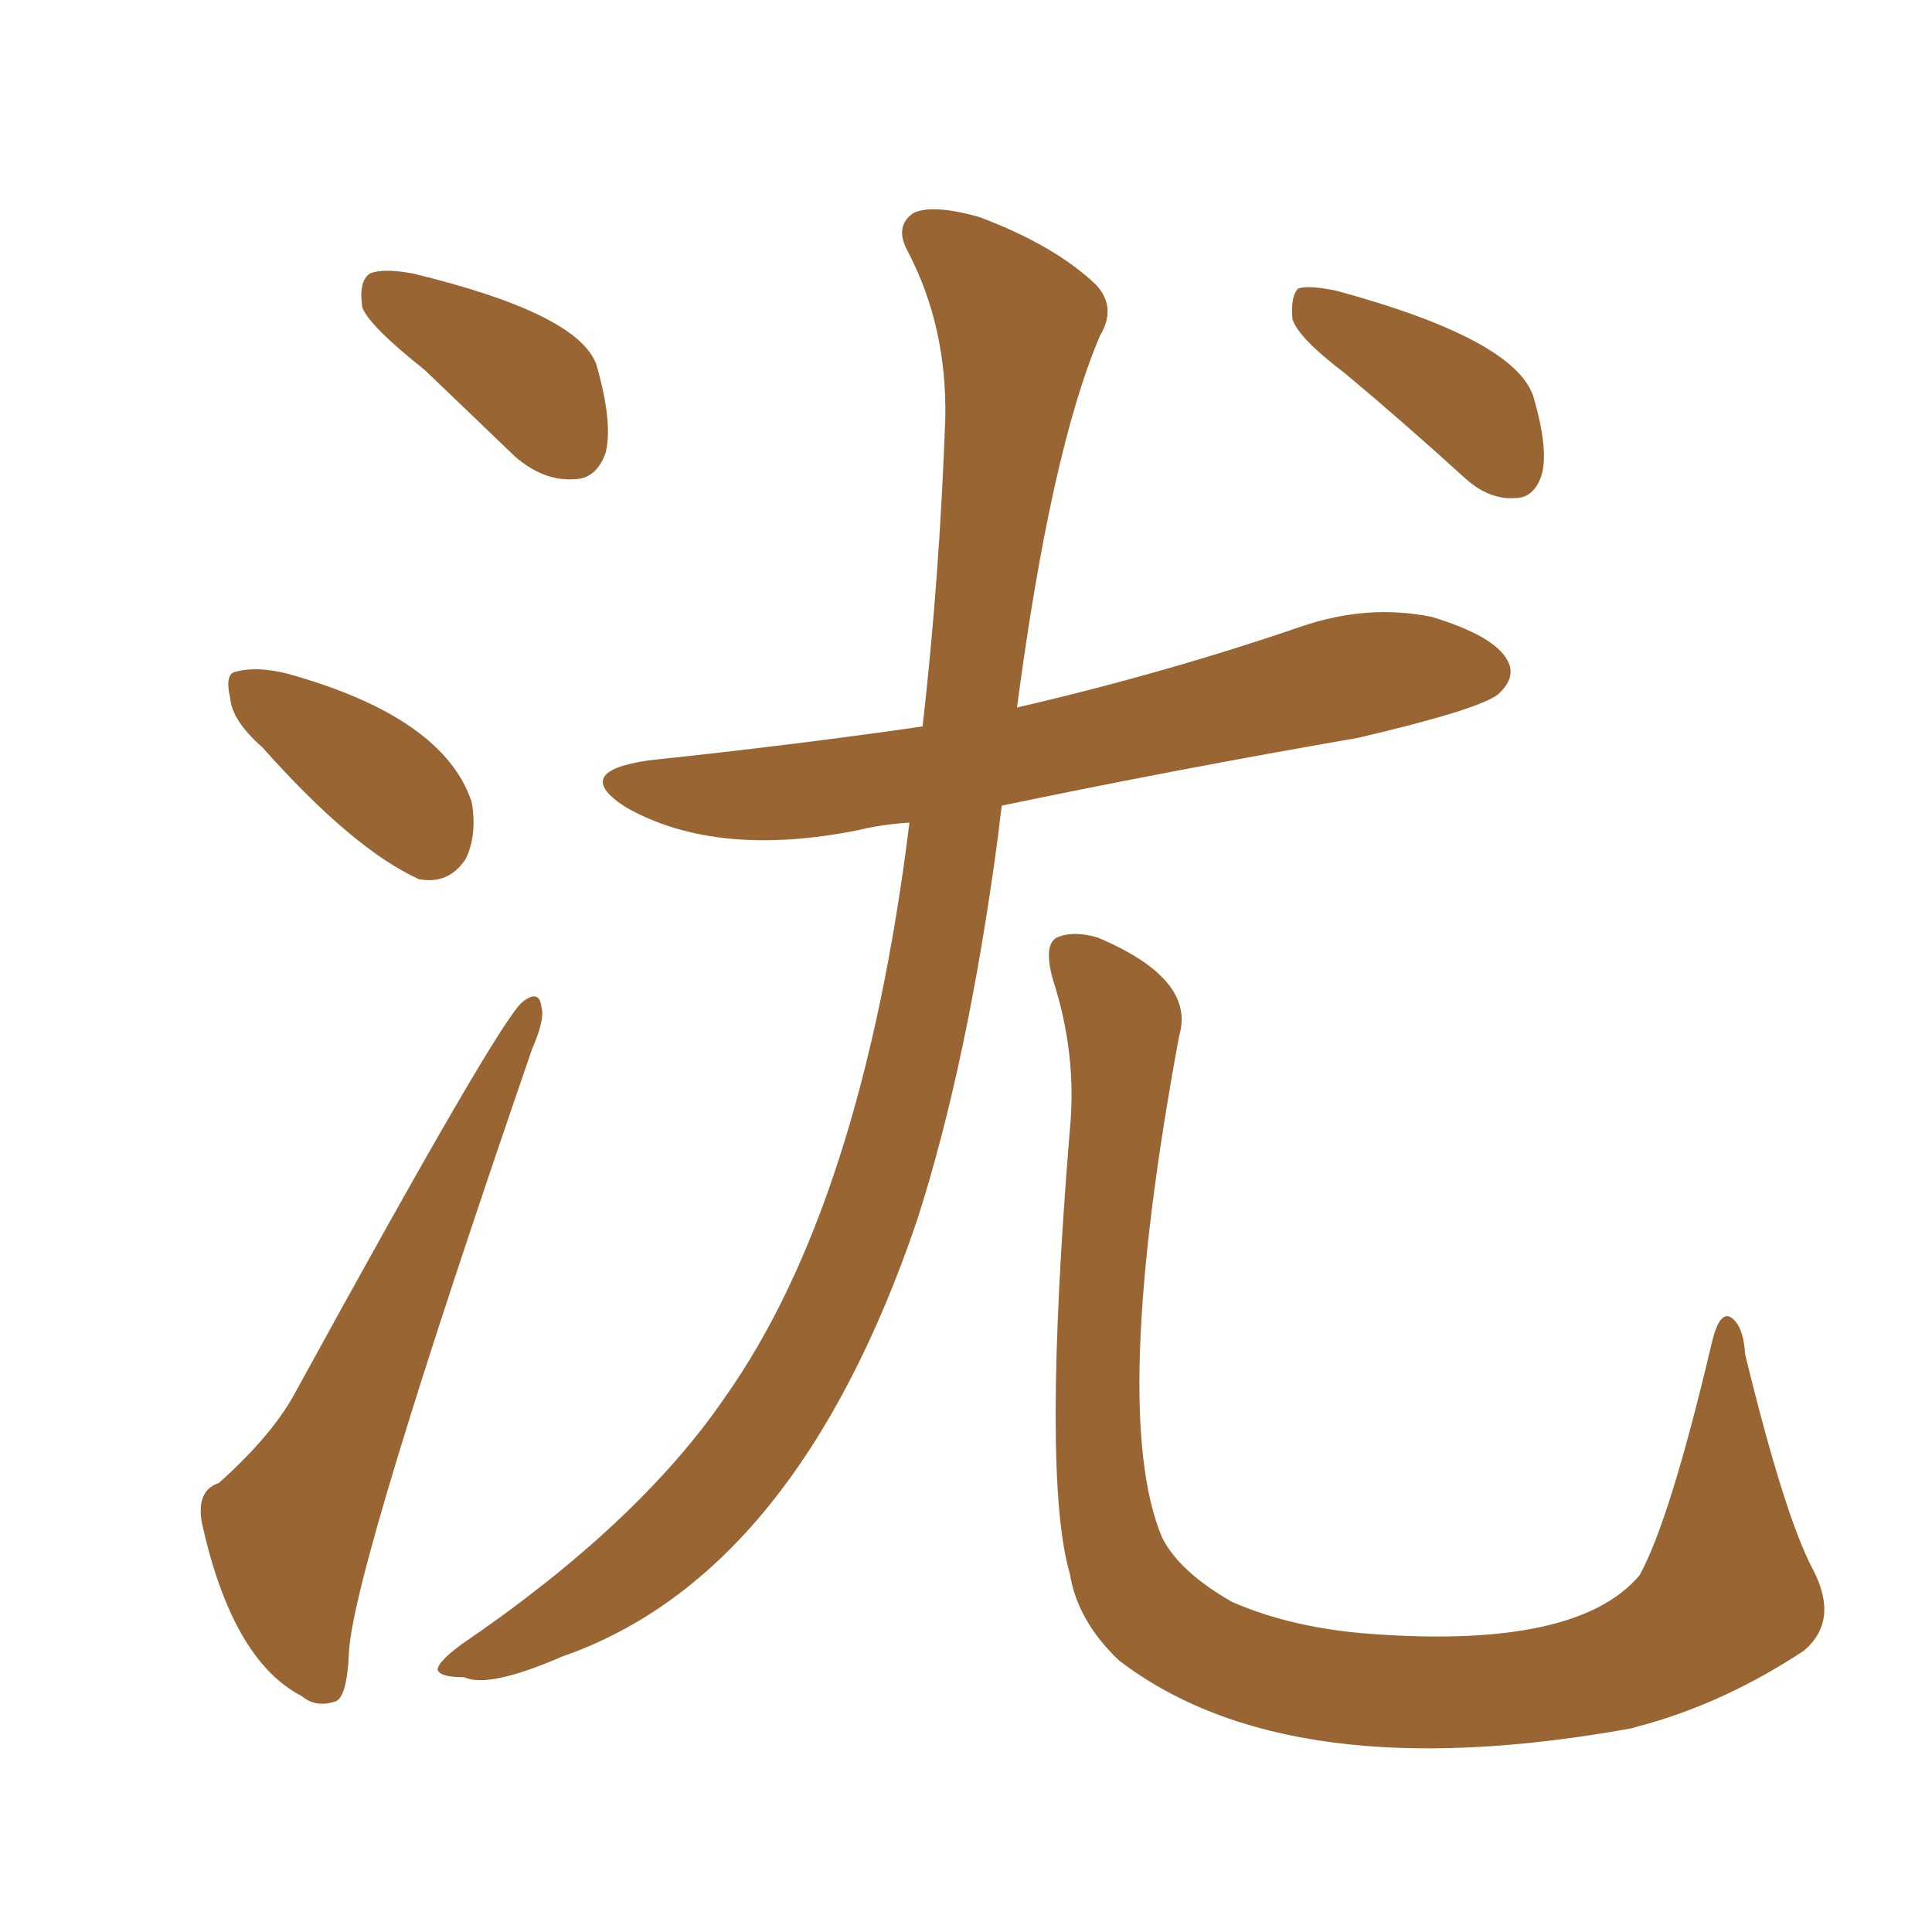 <svg xmlns="http://www.w3.org/2000/svg" xmlns:xlink="http://www.w3.org/1999/xlink" width="150" height="150"><path fill="#996633" padding="10" d="M32.96 28.71L32.96 28.71Q28.71 25.34 28.13 23.88L28.13 23.88Q27.83 21.83 28.71 21.24L28.71 21.24Q29.74 20.80 32.08 21.24L32.08 21.24Q44.82 24.32 46.29 28.27L46.29 28.27Q47.61 32.81 47.02 35.16L47.02 35.16Q46.29 37.21 44.53 37.21L44.53 37.21Q42.19 37.35 39.99 35.45L39.99 35.45Q36.18 31.79 32.96 28.71ZM20.36 58.01L20.36 58.01Q18.02 55.96 17.87 54.20L17.87 54.20Q17.43 52.29 18.31 52.15L18.31 52.15Q19.92 51.71 22.27 52.29L22.27 52.29Q34.42 55.66 36.62 62.26L36.62 62.26Q37.06 64.75 36.18 66.65L36.18 66.65Q34.86 68.70 32.52 68.26L32.52 68.26Q27.39 65.92 20.36 58.01ZM16.99 115.14L16.99 115.14Q21.09 111.47 22.85 108.25L22.85 108.25Q38.82 79.10 40.58 77.78L40.58 77.78Q41.89 76.76 42.04 78.22L42.04 78.22Q42.33 79.10 41.31 81.45L41.31 81.45Q27.54 121.44 27.10 128.17L27.10 128.17Q26.95 131.98 25.93 132.13L25.93 132.13Q24.46 132.57 23.44 131.69L23.44 131.69Q18.02 128.91 15.67 118.21L15.67 118.21Q15.23 115.72 16.99 115.14ZM77.78 62.55L77.78 62.55Q77.64 63.57 77.49 64.89L77.49 64.89Q75.15 82.47 71.19 94.78L71.19 94.78Q61.82 122.31 43.65 128.61L43.65 128.61Q37.94 131.10 36.04 130.22L36.04 130.22Q34.13 130.22 33.98 129.64L33.98 129.64Q33.98 129.05 35.74 127.73L35.74 127.73Q49.51 118.36 56.25 108.54L56.25 108.54Q66.94 93.46 70.61 63.87L70.61 63.87Q68.41 64.01 66.65 64.45L66.65 64.45Q55.66 66.65 48.63 62.70L48.63 62.70Q44.24 59.91 50.39 59.03L50.39 59.03Q61.52 57.86 71.63 56.40L71.63 56.40Q72.95 44.82 73.39 32.52L73.39 32.52Q73.54 25.34 70.46 19.48L70.46 19.48Q69.43 17.58 70.90 16.55L70.90 16.55Q72.36 15.82 76.03 16.85L76.03 16.85Q81.88 19.04 85.11 22.12L85.11 22.12Q86.72 23.88 85.40 26.07L85.40 26.07Q81.59 35.01 78.96 54.93L78.96 54.93Q90.38 52.29 101.07 48.63L101.07 48.63Q106.20 46.88 111.18 47.90L111.18 47.90Q116.02 49.37 117.04 51.27L117.04 51.27Q117.77 52.59 116.31 53.91L116.31 53.91Q114.84 55.08 105.47 57.28L105.47 57.28Q91.11 59.77 77.78 62.55ZM104.44 29.00L104.44 29.00Q100.78 26.22 100.34 24.76L100.34 24.76Q100.20 23.00 100.78 22.41L100.78 22.41Q101.51 22.12 103.71 22.56L103.71 22.56Q117.77 26.37 119.09 30.91L119.09 30.91Q120.26 35.01 119.68 36.91L119.68 36.91Q119.09 38.67 117.63 38.67L117.63 38.67Q115.58 38.82 113.67 37.06L113.67 37.06Q108.84 32.67 104.44 29.00ZM83.06 87.74L83.06 87.74L83.06 87.74Q83.64 81.88 81.74 76.03L81.74 76.03Q81.01 73.39 82.03 72.80L82.03 72.80Q83.35 72.22 85.25 72.80L85.25 72.80Q92.87 76.03 91.55 80.42L91.55 80.42Q86.13 109.72 90.23 119.38L90.23 119.38Q91.55 122.02 95.65 124.37L95.65 124.37Q100.34 126.42 106.49 126.86L106.49 126.86Q122.46 128.03 127.29 122.31L127.29 122.31Q129.64 118.07 132.86 104.44L132.86 104.44Q133.45 101.81 134.33 102.25L134.33 102.25Q135.35 102.83 135.50 105.18L135.50 105.18Q138.57 117.77 140.77 121.88L140.77 121.88Q142.82 125.83 140.04 128.17L140.04 128.17Q134.03 132.13 127.73 133.89L127.73 133.89Q127.15 134.03 126.71 134.18L126.71 134.18Q100.05 139.01 86.87 128.91L86.87 128.91Q83.64 125.83 83.06 122.17L83.06 122.17Q80.86 114.70 83.06 87.74Z"/></svg>